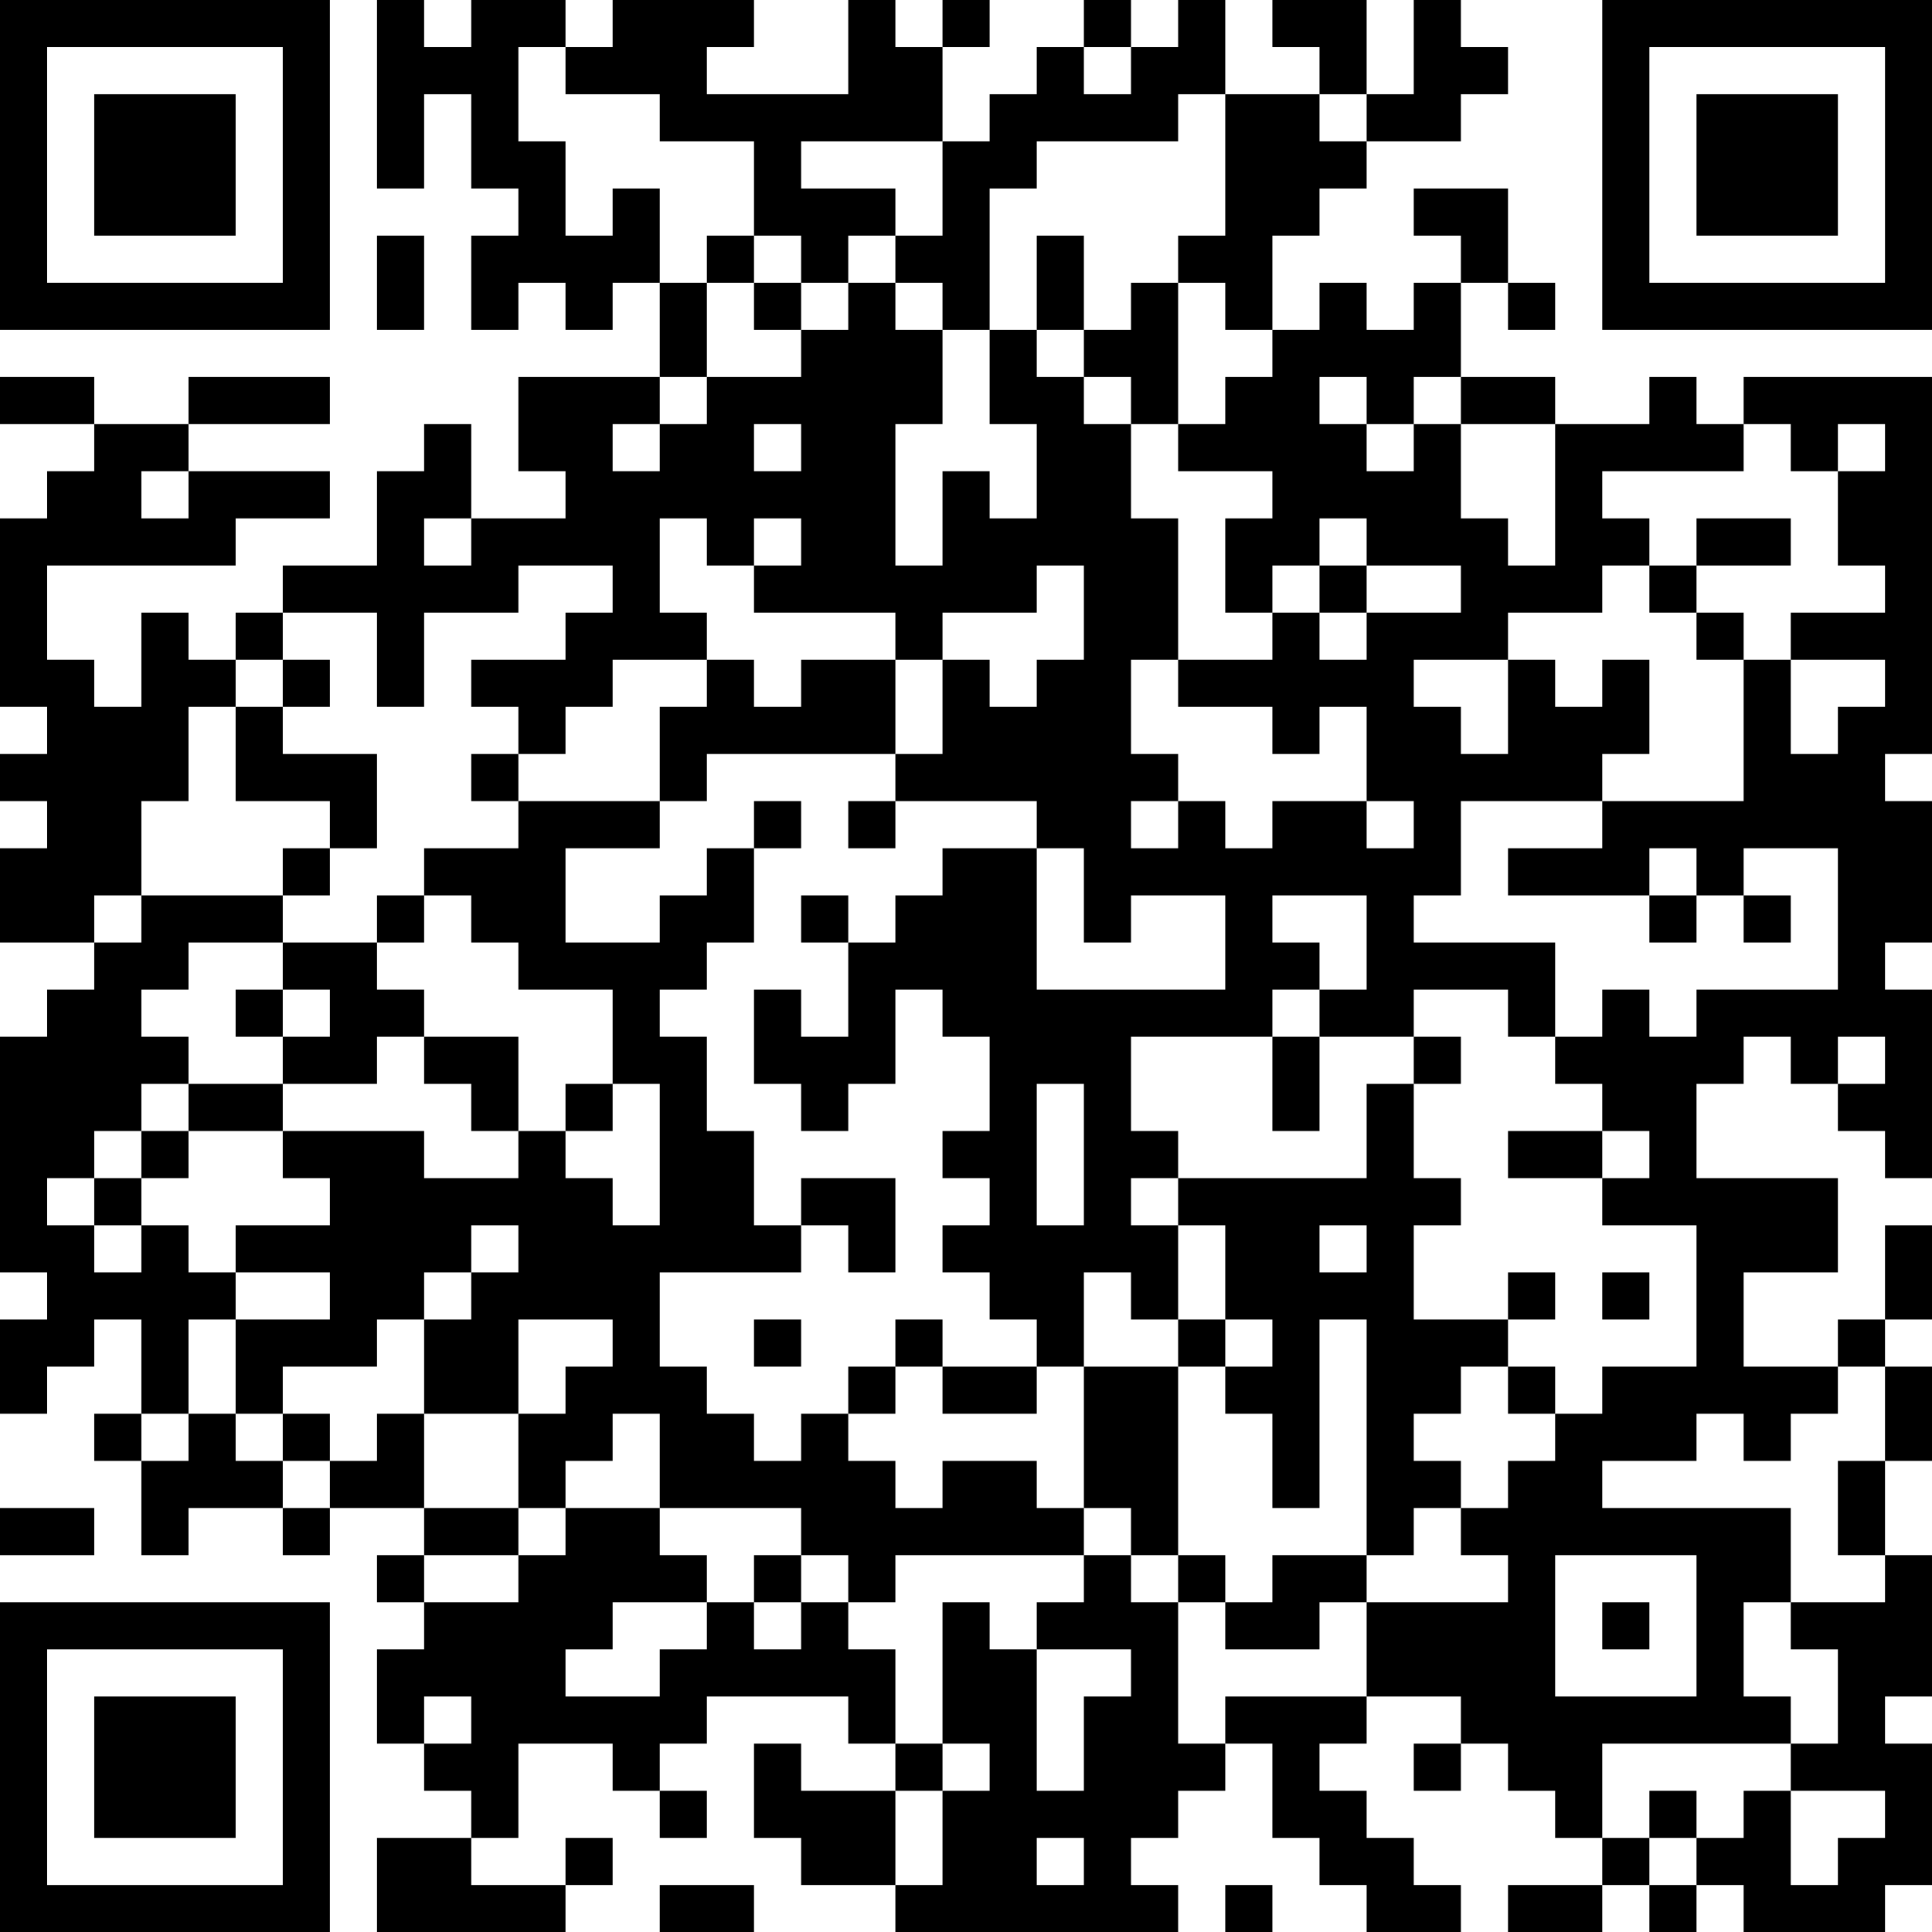 <?xml version="1.0" encoding="UTF-8"?>
<svg xmlns="http://www.w3.org/2000/svg" version="1.1" width="250" height="250" viewBox="0 0 250 250"><rect x="0" y="0" width="250" height="250" fill="#ffffff"/><g transform="scale(6.098)"><g transform="translate(0,0)"><path fill-rule="evenodd" d="M8 0L8 4L9 4L9 2L10 2L10 4L11 4L11 5L10 5L10 7L11 7L11 6L12 6L12 7L13 7L13 6L14 6L14 8L11 8L11 10L12 10L12 11L10 11L10 9L9 9L9 10L8 10L8 12L6 12L6 13L5 13L5 14L4 14L4 13L3 13L3 15L2 15L2 14L1 14L1 12L5 12L5 11L7 11L7 10L4 10L4 9L7 9L7 8L4 8L4 9L2 9L2 8L0 8L0 9L2 9L2 10L1 10L1 11L0 11L0 15L1 15L1 16L0 16L0 17L1 17L1 18L0 18L0 20L2 20L2 21L1 21L1 22L0 22L0 27L1 27L1 28L0 28L0 30L1 30L1 29L2 29L2 28L3 28L3 30L2 30L2 31L3 31L3 33L4 33L4 32L6 32L6 33L7 33L7 32L9 32L9 33L8 33L8 34L9 34L9 35L8 35L8 37L9 37L9 38L10 38L10 39L8 39L8 41L12 41L12 40L13 40L13 39L12 39L12 40L10 40L10 39L11 39L11 37L13 37L13 38L14 38L14 39L15 39L15 38L14 38L14 37L15 37L15 36L18 36L18 37L19 37L19 38L17 38L17 37L16 37L16 39L17 39L17 40L19 40L19 41L25 41L25 40L24 40L24 39L25 39L25 38L26 38L26 37L27 37L27 39L28 39L28 40L29 40L29 41L31 41L31 40L30 40L30 39L29 39L29 38L28 38L28 37L29 37L29 36L31 36L31 37L30 37L30 38L31 38L31 37L32 37L32 38L33 38L33 39L34 39L34 40L32 40L32 41L34 41L34 40L35 40L35 41L36 41L36 40L37 40L37 41L40 41L40 40L41 40L41 37L40 37L40 36L41 36L41 33L40 33L40 31L41 31L41 29L40 29L40 28L41 28L41 26L40 26L40 28L39 28L39 29L37 29L37 27L39 27L39 25L36 25L36 23L37 23L37 22L38 22L38 23L39 23L39 24L40 24L40 25L41 25L41 21L40 21L40 20L41 20L41 17L40 17L40 16L41 16L41 8L37 8L37 9L36 9L36 8L35 8L35 9L33 9L33 8L31 8L31 6L32 6L32 7L33 7L33 6L32 6L32 4L30 4L30 5L31 5L31 6L30 6L30 7L29 7L29 6L28 6L28 7L27 7L27 5L28 5L28 4L29 4L29 3L31 3L31 2L32 2L32 1L31 1L31 0L30 0L30 2L29 2L29 0L27 0L27 1L28 1L28 2L26 2L26 0L25 0L25 1L24 1L24 0L23 0L23 1L22 1L22 2L21 2L21 3L20 3L20 1L21 1L21 0L20 0L20 1L19 1L19 0L18 0L18 2L15 2L15 1L16 1L16 0L13 0L13 1L12 1L12 0L10 0L10 1L9 1L9 0ZM11 1L11 3L12 3L12 5L13 5L13 4L14 4L14 6L15 6L15 8L14 8L14 9L13 9L13 10L14 10L14 9L15 9L15 8L17 8L17 7L18 7L18 6L19 6L19 7L20 7L20 9L19 9L19 12L20 12L20 10L21 10L21 11L22 11L22 9L21 9L21 7L22 7L22 8L23 8L23 9L24 9L24 11L25 11L25 14L24 14L24 16L25 16L25 17L24 17L24 18L25 18L25 17L26 17L26 18L27 18L27 17L29 17L29 18L30 18L30 17L29 17L29 15L28 15L28 16L27 16L27 15L25 15L25 14L27 14L27 13L28 13L28 14L29 14L29 13L31 13L31 12L29 12L29 11L28 11L28 12L27 12L27 13L26 13L26 11L27 11L27 10L25 10L25 9L26 9L26 8L27 8L27 7L26 7L26 6L25 6L25 5L26 5L26 2L25 2L25 3L22 3L22 4L21 4L21 7L20 7L20 6L19 6L19 5L20 5L20 3L17 3L17 4L19 4L19 5L18 5L18 6L17 6L17 5L16 5L16 3L14 3L14 2L12 2L12 1ZM23 1L23 2L24 2L24 1ZM28 2L28 3L29 3L29 2ZM8 5L8 7L9 7L9 5ZM15 5L15 6L16 6L16 7L17 7L17 6L16 6L16 5ZM22 5L22 7L23 7L23 8L24 8L24 9L25 9L25 6L24 6L24 7L23 7L23 5ZM28 8L28 9L29 9L29 10L30 10L30 9L31 9L31 11L32 11L32 12L33 12L33 9L31 9L31 8L30 8L30 9L29 9L29 8ZM16 9L16 10L17 10L17 9ZM37 9L37 10L34 10L34 11L35 11L35 12L34 12L34 13L32 13L32 14L30 14L30 15L31 15L31 16L32 16L32 14L33 14L33 15L34 15L34 14L35 14L35 16L34 16L34 17L31 17L31 19L30 19L30 20L33 20L33 22L32 22L32 21L30 21L30 22L28 22L28 21L29 21L29 19L27 19L27 20L28 20L28 21L27 21L27 22L24 22L24 24L25 24L25 25L24 25L24 26L25 26L25 28L24 28L24 27L23 27L23 29L22 29L22 28L21 28L21 27L20 27L20 26L21 26L21 25L20 25L20 24L21 24L21 22L20 22L20 21L19 21L19 23L18 23L18 24L17 24L17 23L16 23L16 21L17 21L17 22L18 22L18 20L19 20L19 19L20 19L20 18L22 18L22 21L26 21L26 19L24 19L24 20L23 20L23 18L22 18L22 17L19 17L19 16L20 16L20 14L21 14L21 15L22 15L22 14L23 14L23 12L22 12L22 13L20 13L20 14L19 14L19 13L16 13L16 12L17 12L17 11L16 11L16 12L15 12L15 11L14 11L14 13L15 13L15 14L13 14L13 15L12 15L12 16L11 16L11 15L10 15L10 14L12 14L12 13L13 13L13 12L11 12L11 13L9 13L9 15L8 15L8 13L6 13L6 14L5 14L5 15L4 15L4 17L3 17L3 19L2 19L2 20L3 20L3 19L6 19L6 20L4 20L4 21L3 21L3 22L4 22L4 23L3 23L3 24L2 24L2 25L1 25L1 26L2 26L2 27L3 27L3 26L4 26L4 27L5 27L5 28L4 28L4 30L3 30L3 31L4 31L4 30L5 30L5 31L6 31L6 32L7 32L7 31L8 31L8 30L9 30L9 32L11 32L11 33L9 33L9 34L11 34L11 33L12 33L12 32L14 32L14 33L15 33L15 34L13 34L13 35L12 35L12 36L14 36L14 35L15 35L15 34L16 34L16 35L17 35L17 34L18 34L18 35L19 35L19 37L20 37L20 38L19 38L19 40L20 40L20 38L21 38L21 37L20 37L20 34L21 34L21 35L22 35L22 38L23 38L23 36L24 36L24 35L22 35L22 34L23 34L23 33L24 33L24 34L25 34L25 37L26 37L26 36L29 36L29 34L32 34L32 33L31 33L31 32L32 32L32 31L33 31L33 30L34 30L34 29L36 29L36 26L34 26L34 25L35 25L35 24L34 24L34 23L33 23L33 22L34 22L34 21L35 21L35 22L36 22L36 21L39 21L39 18L37 18L37 19L36 19L36 18L35 18L35 19L32 19L32 18L34 18L34 17L37 17L37 14L38 14L38 16L39 16L39 15L40 15L40 14L38 14L38 13L40 13L40 12L39 12L39 10L40 10L40 9L39 9L39 10L38 10L38 9ZM3 10L3 11L4 11L4 10ZM9 11L9 12L10 12L10 11ZM36 11L36 12L35 12L35 13L36 13L36 14L37 14L37 13L36 13L36 12L38 12L38 11ZM28 12L28 13L29 13L29 12ZM6 14L6 15L5 15L5 17L7 17L7 18L6 18L6 19L7 19L7 18L8 18L8 16L6 16L6 15L7 15L7 14ZM15 14L15 15L14 15L14 17L11 17L11 16L10 16L10 17L11 17L11 18L9 18L9 19L8 19L8 20L6 20L6 21L5 21L5 22L6 22L6 23L4 23L4 24L3 24L3 25L2 25L2 26L3 26L3 25L4 25L4 24L6 24L6 25L7 25L7 26L5 26L5 27L7 27L7 28L5 28L5 30L6 30L6 31L7 31L7 30L6 30L6 29L8 29L8 28L9 28L9 30L11 30L11 32L12 32L12 31L13 31L13 30L14 30L14 32L17 32L17 33L16 33L16 34L17 34L17 33L18 33L18 34L19 34L19 33L23 33L23 32L24 32L24 33L25 33L25 34L26 34L26 35L28 35L28 34L29 34L29 33L30 33L30 32L31 32L31 31L30 31L30 30L31 30L31 29L32 29L32 30L33 30L33 29L32 29L32 28L33 28L33 27L32 27L32 28L30 28L30 26L31 26L31 25L30 25L30 23L31 23L31 22L30 22L30 23L29 23L29 25L25 25L25 26L26 26L26 28L25 28L25 29L23 29L23 32L22 32L22 31L20 31L20 32L19 32L19 31L18 31L18 30L19 30L19 29L20 29L20 30L22 30L22 29L20 29L20 28L19 28L19 29L18 29L18 30L17 30L17 31L16 31L16 30L15 30L15 29L14 29L14 27L17 27L17 26L18 26L18 27L19 27L19 25L17 25L17 26L16 26L16 24L15 24L15 22L14 22L14 21L15 21L15 20L16 20L16 18L17 18L17 17L16 17L16 18L15 18L15 19L14 19L14 20L12 20L12 18L14 18L14 17L15 17L15 16L19 16L19 14L17 14L17 15L16 15L16 14ZM18 17L18 18L19 18L19 17ZM9 19L9 20L8 20L8 21L9 21L9 22L8 22L8 23L6 23L6 24L9 24L9 25L11 25L11 24L12 24L12 25L13 25L13 26L14 26L14 23L13 23L13 21L11 21L11 20L10 20L10 19ZM17 19L17 20L18 20L18 19ZM35 19L35 20L36 20L36 19ZM37 19L37 20L38 20L38 19ZM6 21L6 22L7 22L7 21ZM9 22L9 23L10 23L10 24L11 24L11 22ZM27 22L27 24L28 24L28 22ZM39 22L39 23L40 23L40 22ZM12 23L12 24L13 24L13 23ZM22 23L22 26L23 26L23 23ZM32 24L32 25L34 25L34 24ZM10 26L10 27L9 27L9 28L10 28L10 27L11 27L11 26ZM28 26L28 27L29 27L29 26ZM34 27L34 28L35 28L35 27ZM11 28L11 30L12 30L12 29L13 29L13 28ZM16 28L16 29L17 29L17 28ZM26 28L26 29L25 29L25 33L26 33L26 34L27 34L27 33L29 33L29 28L28 28L28 32L27 32L27 30L26 30L26 29L27 29L27 28ZM39 29L39 30L38 30L38 31L37 31L37 30L36 30L36 31L34 31L34 32L38 32L38 34L37 34L37 36L38 36L38 37L34 37L34 39L35 39L35 40L36 40L36 39L37 39L37 38L38 38L38 40L39 40L39 39L40 39L40 38L38 38L38 37L39 37L39 35L38 35L38 34L40 34L40 33L39 33L39 31L40 31L40 29ZM0 32L0 33L2 33L2 32ZM33 33L33 36L36 36L36 33ZM34 34L34 35L35 35L35 34ZM9 36L9 37L10 37L10 36ZM35 38L35 39L36 39L36 38ZM22 39L22 40L23 40L23 39ZM14 40L14 41L16 41L16 40ZM26 40L26 41L27 41L27 40ZM0 0L0 7L7 7L7 0ZM1 1L1 6L6 6L6 1ZM2 2L2 5L5 5L5 2ZM34 0L34 7L41 7L41 0ZM35 1L35 6L40 6L40 1ZM36 2L36 5L39 5L39 2ZM0 34L0 41L7 41L7 34ZM1 35L1 40L6 40L6 35ZM2 36L2 39L5 39L5 36Z" fill="#000000"/></g></g></svg>
